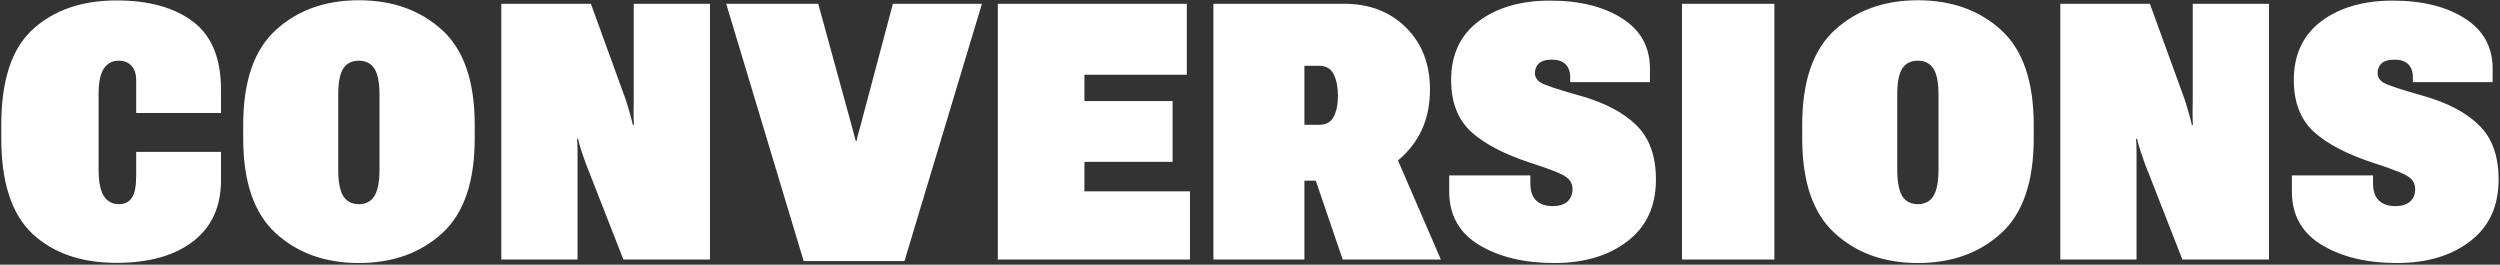 <svg width="973" height="103" viewBox="0 0 973 103" fill="none" xmlns="http://www.w3.org/2000/svg">
<rect x="0" y="0" width="973" height="103" fill="#333333" stroke="none"/>
<path d="M0.498 53.9V48.568C0.498 31.16 4.622 18.741 12.871 11.312C21.12 3.884 31.943 0.17 45.342 0.17C57.965 0.17 67.9 2.927 75.147 8.441C82.393 13.91 86.016 22.729 86.016 34.897V43.988H52.998V31.137C52.998 28.812 52.406 26.99 51.221 25.668C50.036 24.301 48.35 23.617 46.162 23.617C43.701 23.617 41.787 24.643 40.42 26.693C39.053 28.699 38.369 32.048 38.369 36.742V65.795C38.369 70.717 39.053 74.226 40.42 76.322C41.833 78.419 43.77 79.467 46.23 79.467C48.509 79.467 50.195 78.647 51.289 77.006C52.428 75.365 52.998 72.562 52.998 68.598V59.096H86.016V69.897C86.061 80.287 82.461 88.285 75.215 93.891C67.969 99.496 58.011 102.299 45.342 102.299C31.624 102.299 20.71 98.516 12.598 90.951C4.531 83.341 0.498 70.99 0.498 53.9ZM94.659 53.9V48.568C94.659 31.661 98.897 19.356 107.374 11.654C115.85 3.952 126.606 0.102 139.639 0.102C152.764 0.102 163.565 3.952 172.042 11.654C180.518 19.356 184.757 31.661 184.757 48.568V53.9C184.757 70.808 180.518 83.113 172.042 90.814C163.565 98.516 152.764 102.367 139.639 102.367C126.606 102.367 115.85 98.516 107.374 90.814C98.897 83.113 94.659 70.808 94.659 53.9ZM131.641 65.863C131.641 70.785 132.302 74.294 133.624 76.391C134.991 78.441 136.996 79.467 139.639 79.467C142.328 79.467 144.333 78.441 145.655 76.391C147.022 74.294 147.706 70.785 147.706 65.863V36.879C147.706 32.048 147.022 28.63 145.655 26.625C144.333 24.62 142.328 23.617 139.639 23.617C136.996 23.617 134.991 24.62 133.624 26.625C132.302 28.63 131.641 32.048 131.641 36.879V65.863ZM195.109 101V1.469H229.972L243.439 38.52C243.94 40.023 244.464 41.732 245.011 43.647C245.558 45.515 245.991 47.178 246.31 48.637H246.72C246.629 47.087 246.584 45.469 246.584 43.783C246.629 42.097 246.652 40.479 246.652 38.93V1.469H276.32V101H242.619L227.853 63.266C227.352 61.853 226.828 60.326 226.281 58.685C225.734 57.045 225.301 55.495 224.982 54.037H224.572C224.709 55.587 224.777 56.977 224.777 58.207C224.777 59.392 224.777 60.782 224.777 62.377V101H195.109ZM282.639 1.469H318.459L331.858 50.346C332.04 50.984 332.222 51.69 332.405 52.465C332.587 53.24 332.815 54.06 333.088 54.926H333.362C333.544 54.06 333.726 53.24 333.909 52.465C334.136 51.645 334.342 50.938 334.524 50.346L347.512 1.469H382.17L352.024 101.615H312.786L282.639 1.469ZM388.353 101V1.469H461.907V29.086H422.054V39.34H456.37V62.992H422.054V74.477H463.138V101H388.353ZM472.26 101V1.469H523.119C532.963 1.469 540.984 4.545 547.182 10.697C553.425 16.85 556.547 24.916 556.547 34.897C556.547 45.242 553.152 53.741 546.361 60.395C539.571 67.003 531.664 70.307 522.641 70.307H507.67V101H472.26ZM507.67 48.568H513.412C516.101 48.568 517.992 47.52 519.086 45.424C520.18 43.282 520.727 40.57 520.727 37.289C520.727 33.962 520.18 31.182 519.086 28.949C517.992 26.716 516.101 25.6 513.412 25.6H507.67V48.568ZM522.572 101L508.49 59.711L538.5 49.525L560.785 101H522.572ZM564.028 74.545V68.256H595.61V70.99C595.565 74.135 596.294 76.459 597.798 77.963C599.347 79.467 601.512 80.219 604.292 80.219C606.707 80.219 608.598 79.649 609.966 78.51C611.333 77.325 612.016 75.684 612.016 73.588C612.016 71.674 611.219 70.124 609.624 68.939C608.029 67.709 603.54 65.909 596.157 63.539C585.539 60.075 577.654 55.974 572.505 51.234C567.355 46.449 564.78 39.75 564.78 31.137C564.78 21.293 568.335 13.682 575.444 8.305C582.599 2.927 591.873 0.238 603.266 0.238C614.751 0.238 624.093 2.54 631.294 7.143C638.54 11.7 642.163 18.262 642.163 26.83V31.957H611.128V30.111C611.128 27.878 610.513 26.169 609.282 24.984C608.052 23.799 606.32 23.207 604.087 23.207C601.671 23.207 599.94 23.708 598.891 24.711C597.889 25.668 597.388 26.921 597.388 28.471C597.388 30.02 598.185 31.273 599.78 32.23C601.421 33.188 606.525 34.874 615.093 37.289C624.617 39.978 631.886 43.806 636.899 48.773C641.958 53.695 644.487 60.736 644.487 69.897C644.487 80.242 640.796 88.24 633.413 93.891C626.076 99.542 616.574 102.367 604.907 102.367C593.195 102.367 583.442 100.02 575.649 95.326C567.902 90.632 564.028 83.705 564.028 74.545ZM654.634 101V1.469H690.591V101H654.634ZM701.422 53.9V48.568C701.422 31.661 705.661 19.356 714.137 11.654C722.614 3.952 733.369 0.102 746.403 0.102C759.528 0.102 770.328 3.952 778.805 11.654C787.282 19.356 791.52 31.661 791.52 48.568V53.9C791.52 70.808 787.282 83.113 778.805 90.814C770.328 98.516 759.528 102.367 746.403 102.367C733.369 102.367 722.614 98.516 714.137 90.814C705.661 83.113 701.422 70.808 701.422 53.9ZM738.405 65.863C738.405 70.785 739.065 74.294 740.387 76.391C741.754 78.441 743.759 79.467 746.403 79.467C749.092 79.467 751.097 78.441 752.418 76.391C753.786 74.294 754.469 70.785 754.469 65.863V36.879C754.469 32.048 753.786 28.63 752.418 26.625C751.097 24.62 749.092 23.617 746.403 23.617C743.759 23.617 741.754 24.62 740.387 26.625C739.065 28.63 738.405 32.048 738.405 36.879V65.863ZM801.872 101V1.469H836.736L850.202 38.52C850.704 40.023 851.228 41.732 851.775 43.647C852.321 45.515 852.754 47.178 853.073 48.637H853.484C853.392 47.087 853.347 45.469 853.347 43.783C853.392 42.097 853.415 40.479 853.415 38.93V1.469H883.083V101H849.382L834.616 63.266C834.115 61.853 833.591 60.326 833.044 58.685C832.497 57.045 832.064 55.495 831.745 54.037H831.335C831.472 55.587 831.54 56.977 831.54 58.207C831.54 59.392 831.54 60.782 831.54 62.377V101H801.872ZM892 74.545V68.256H923.582V70.99C923.536 74.135 924.266 76.459 925.77 77.963C927.319 79.467 929.484 80.219 932.264 80.219C934.679 80.219 936.57 79.649 937.938 78.51C939.305 77.325 939.988 75.684 939.988 73.588C939.988 71.674 939.191 70.124 937.596 68.939C936.001 67.709 931.512 65.909 924.129 63.539C913.51 60.075 905.626 55.974 900.477 51.234C895.327 46.449 892.752 39.75 892.752 31.137C892.752 21.293 896.307 13.682 903.416 8.305C910.571 2.927 919.845 0.238 931.238 0.238C942.723 0.238 952.065 2.54 959.266 7.143C966.512 11.7 970.135 18.262 970.135 26.83V31.957H939.1V30.111C939.1 27.878 938.484 26.169 937.254 24.984C936.023 23.799 934.292 23.207 932.059 23.207C929.643 23.207 927.911 23.708 926.863 24.711C925.861 25.668 925.359 26.921 925.359 28.471C925.359 30.02 926.157 31.273 927.752 32.23C929.393 33.188 934.497 34.874 943.064 37.289C952.589 39.978 959.858 43.806 964.871 48.773C969.93 53.695 972.459 60.736 972.459 69.897C972.459 80.242 968.768 88.24 961.385 93.891C954.048 99.542 944.546 102.367 932.879 102.367C921.167 102.367 911.414 100.02 903.621 95.326C895.874 90.632 892 83.705 892 74.545Z" fill="white"/>
</svg>
